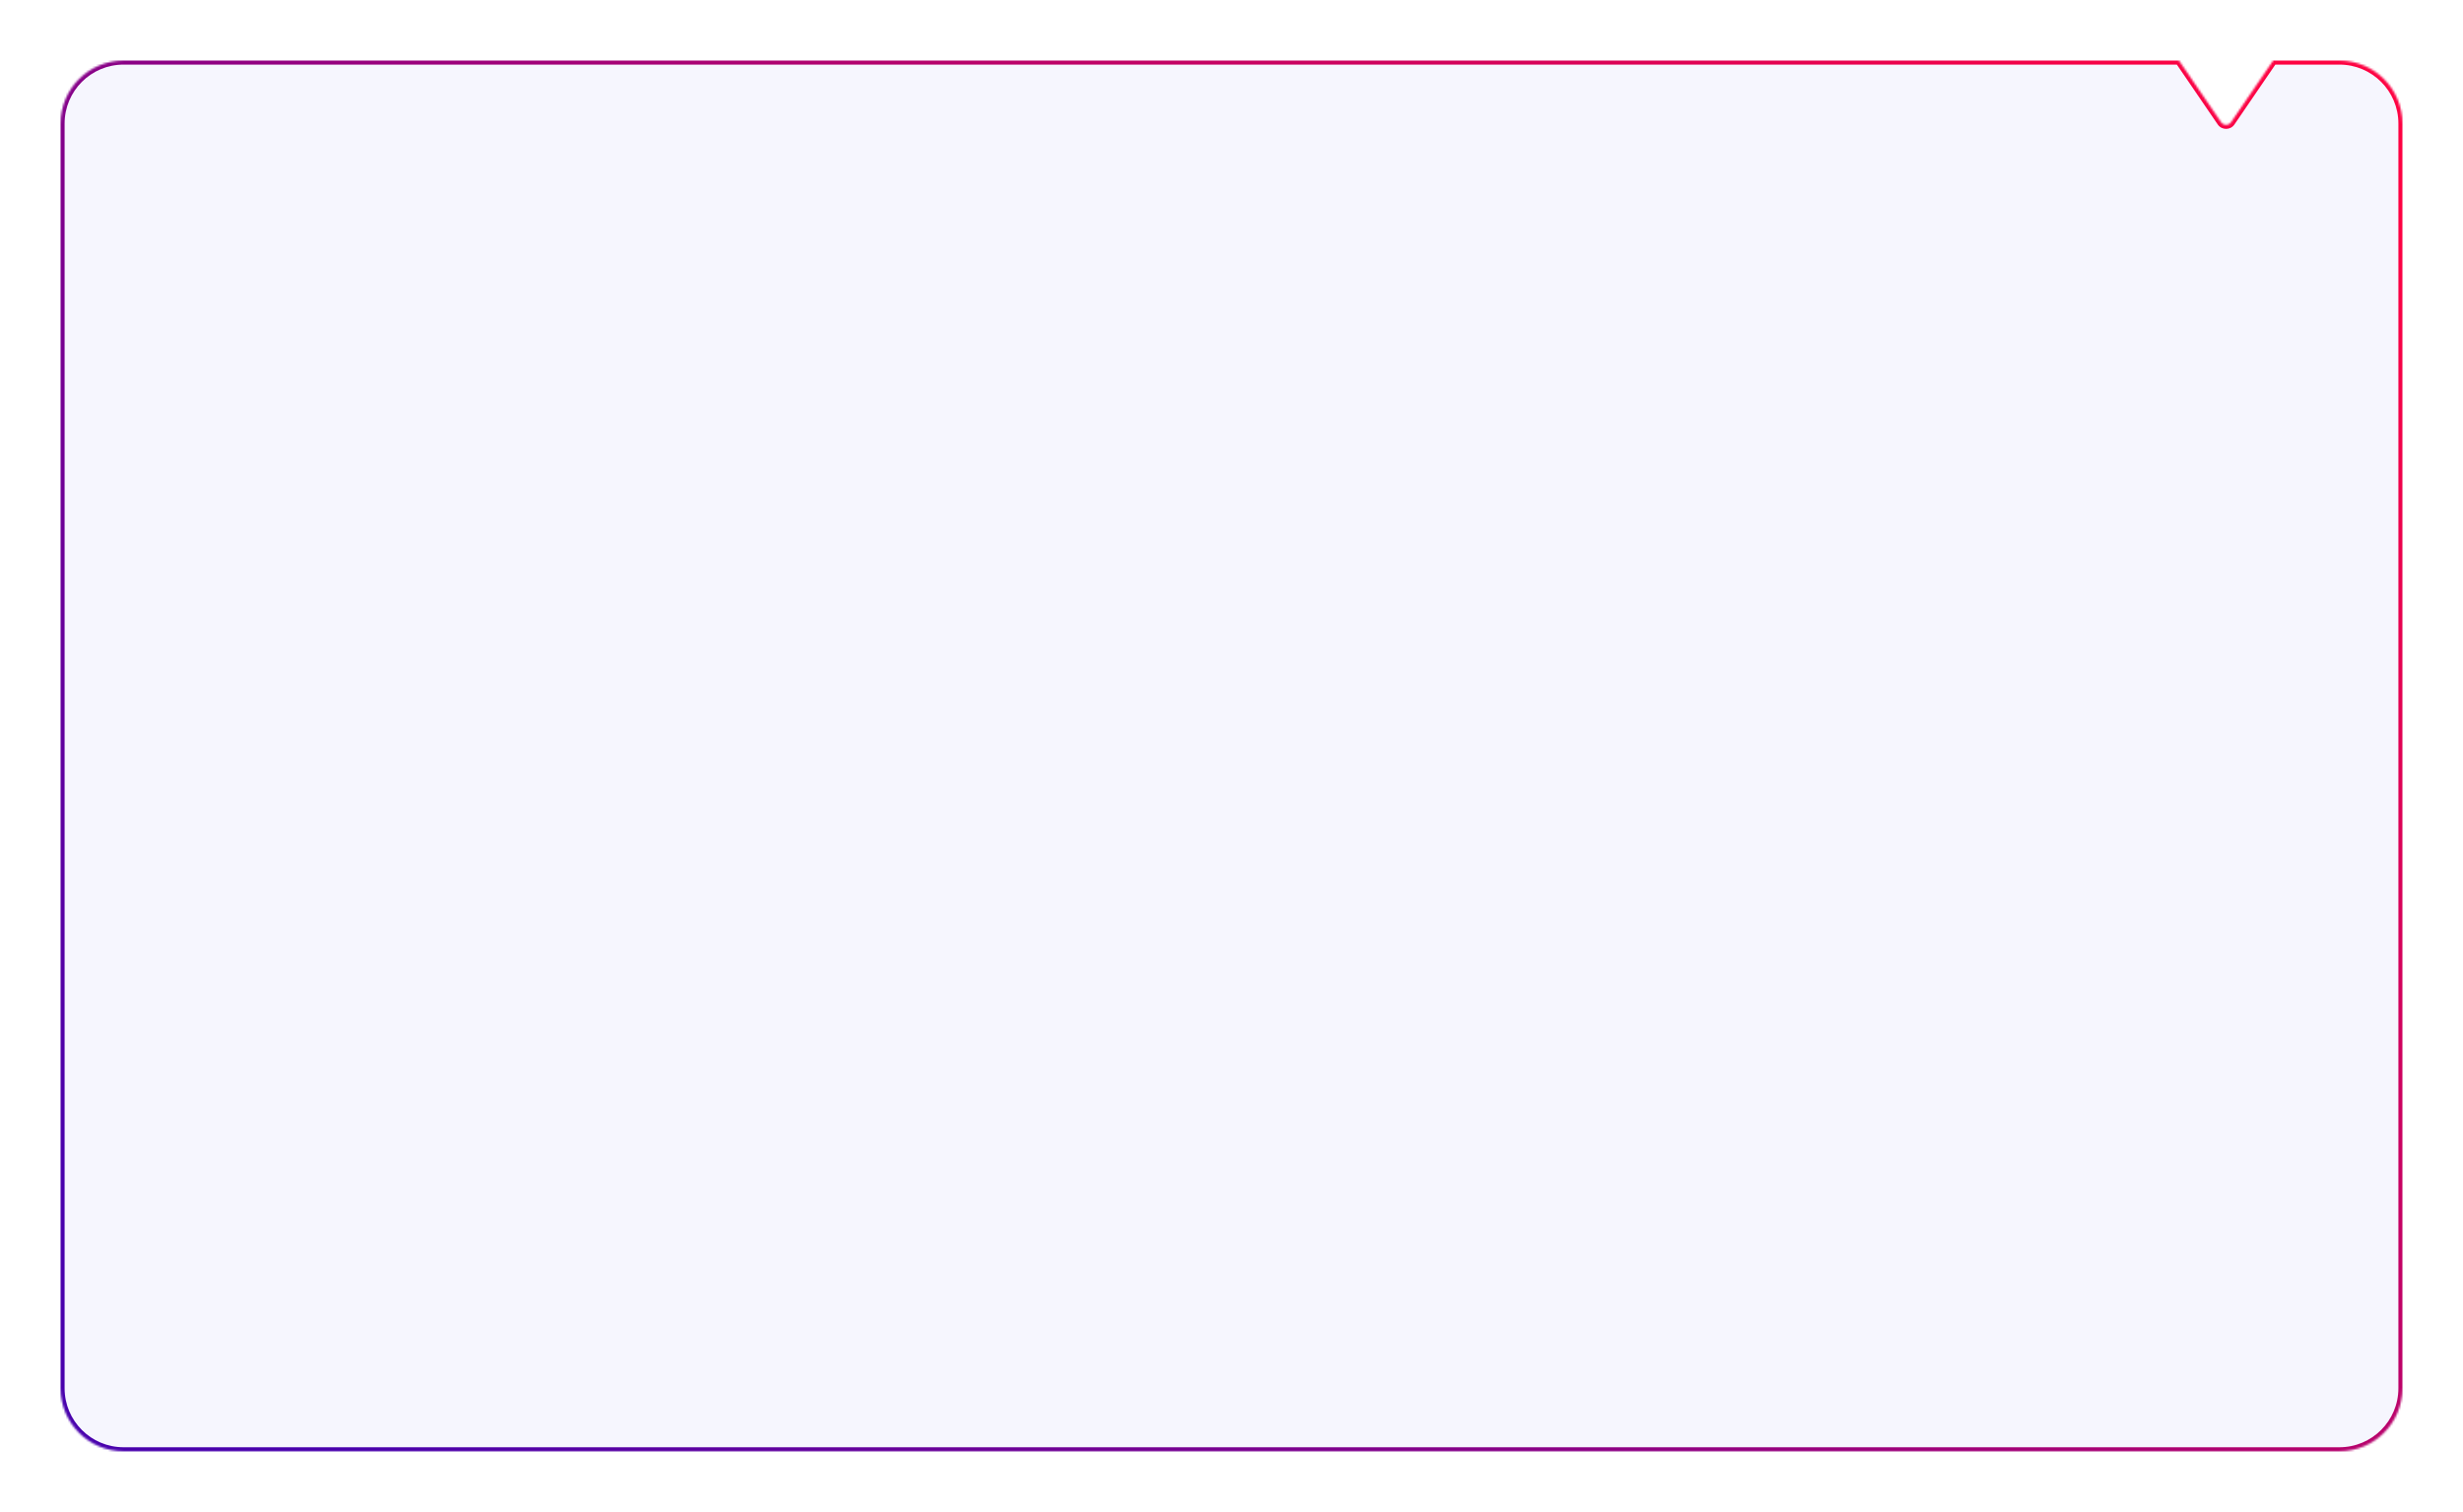 <?xml version="1.0" encoding="UTF-8"?> <svg xmlns="http://www.w3.org/2000/svg" width="1220" height="749" viewBox="0 0 1220 749" fill="none"> <g filter="url(#filter0_d_507_1529)"> <mask id="path-1-inside-1_507_1529" fill="white"> <path fill-rule="evenodd" clip-rule="evenodd" d="M30 683.786C30 701.025 43.975 715 61.214 715L1158.79 715C1176.03 715 1190 701.025 1190 683.786L1190 57.214C1190 39.975 1176.02 26 1158.79 26L1125.99 26L1105.13 56.536C1103.94 58.28 1101.37 58.28 1100.18 56.536L1079.31 26L61.214 26C43.975 26 30 39.975 30 57.214L30 683.786Z"></path> </mask> <path fill-rule="evenodd" clip-rule="evenodd" d="M30 683.786C30 701.025 43.975 715 61.214 715L1158.79 715C1176.03 715 1190 701.025 1190 683.786L1190 57.214C1190 39.975 1176.02 26 1158.79 26L1125.99 26L1105.13 56.536C1103.94 58.28 1101.37 58.28 1100.18 56.536L1079.31 26L61.214 26C43.975 26 30 39.975 30 57.214L30 683.786Z" fill="#F6F6FE"></path> <path d="M1125.99 26L1125.99 24L1124.94 24L1124.34 24.872L1125.99 26ZM1105.13 56.536L1103.48 55.408L1103.48 55.408L1105.13 56.536ZM1100.18 56.536L1101.83 55.408L1101.83 55.408L1100.18 56.536ZM1079.31 26L1080.96 24.872L1080.37 24L1079.31 24L1079.31 26ZM61.214 26L61.214 28L61.214 26ZM61.214 713C45.08 713 32 699.92 32 683.786L28 683.786C28 702.13 42.87 717 61.214 717L61.214 713ZM1158.79 713L61.214 713L61.214 717L1158.79 717L1158.79 713ZM1188 683.786C1188 699.92 1174.92 713 1158.79 713L1158.79 717C1177.13 717 1192 702.13 1192 683.786L1188 683.786ZM1188 57.214L1188 683.786L1192 683.786L1192 57.214L1188 57.214ZM1158.79 28C1174.92 28 1188 41.079 1188 57.214L1192 57.214C1192 38.87 1177.13 24 1158.79 24L1158.79 28ZM1125.99 28L1158.79 28L1158.79 24L1125.99 24L1125.99 28ZM1124.34 24.872L1103.48 55.408L1106.78 57.665L1127.65 27.128L1124.34 24.872ZM1103.48 55.408C1103.08 55.989 1102.22 55.989 1101.83 55.408L1098.52 57.665C1100.51 60.57 1104.8 60.57 1106.78 57.665L1103.48 55.408ZM1101.83 55.408L1080.96 24.872L1077.66 27.128L1098.52 57.665L1101.83 55.408ZM61.214 28L1079.31 28L1079.31 24L61.214 24L61.214 28ZM32 57.214C32 41.08 45.08 28 61.214 28L61.214 24C42.87 24 28 38.87 28 57.214L32 57.214ZM32 683.786L32 57.214L28 57.214L28 683.786L32 683.786Z" fill="url(#paint0_linear_507_1529)" mask="url(#path-1-inside-1_507_1529)"></path> </g> <defs> <filter id="filter0_d_507_1529" x="0" y="0" width="1220" height="749" filterUnits="userSpaceOnUse" color-interpolation-filters="sRGB"> <feFlood flood-opacity="0" result="BackgroundImageFix"></feFlood> <feColorMatrix in="SourceAlpha" type="matrix" values="0 0 0 0 0 0 0 0 0 0 0 0 0 0 0 0 0 0 127 0" result="hardAlpha"></feColorMatrix> <feOffset dy="4"></feOffset> <feGaussianBlur stdDeviation="15"></feGaussianBlur> <feComposite in2="hardAlpha" operator="out"></feComposite> <feColorMatrix type="matrix" values="0 0 0 0 0.584 0 0 0 0 0.209 0 0 0 0 0.879 0 0 0 0.21 0"></feColorMatrix> <feBlend mode="normal" in2="BackgroundImageFix" result="effect1_dropShadow_507_1529"></feBlend> <feBlend mode="normal" in="SourceGraphic" in2="effect1_dropShadow_507_1529" result="shape"></feBlend> </filter> <linearGradient id="paint0_linear_507_1529" x1="30" y1="574.91" x2="827.313" y2="-248.914" gradientUnits="userSpaceOnUse"> <stop stop-color="#4800AC"></stop> <stop offset="1" stop-color="#FE0141"></stop> </linearGradient> </defs> </svg> 